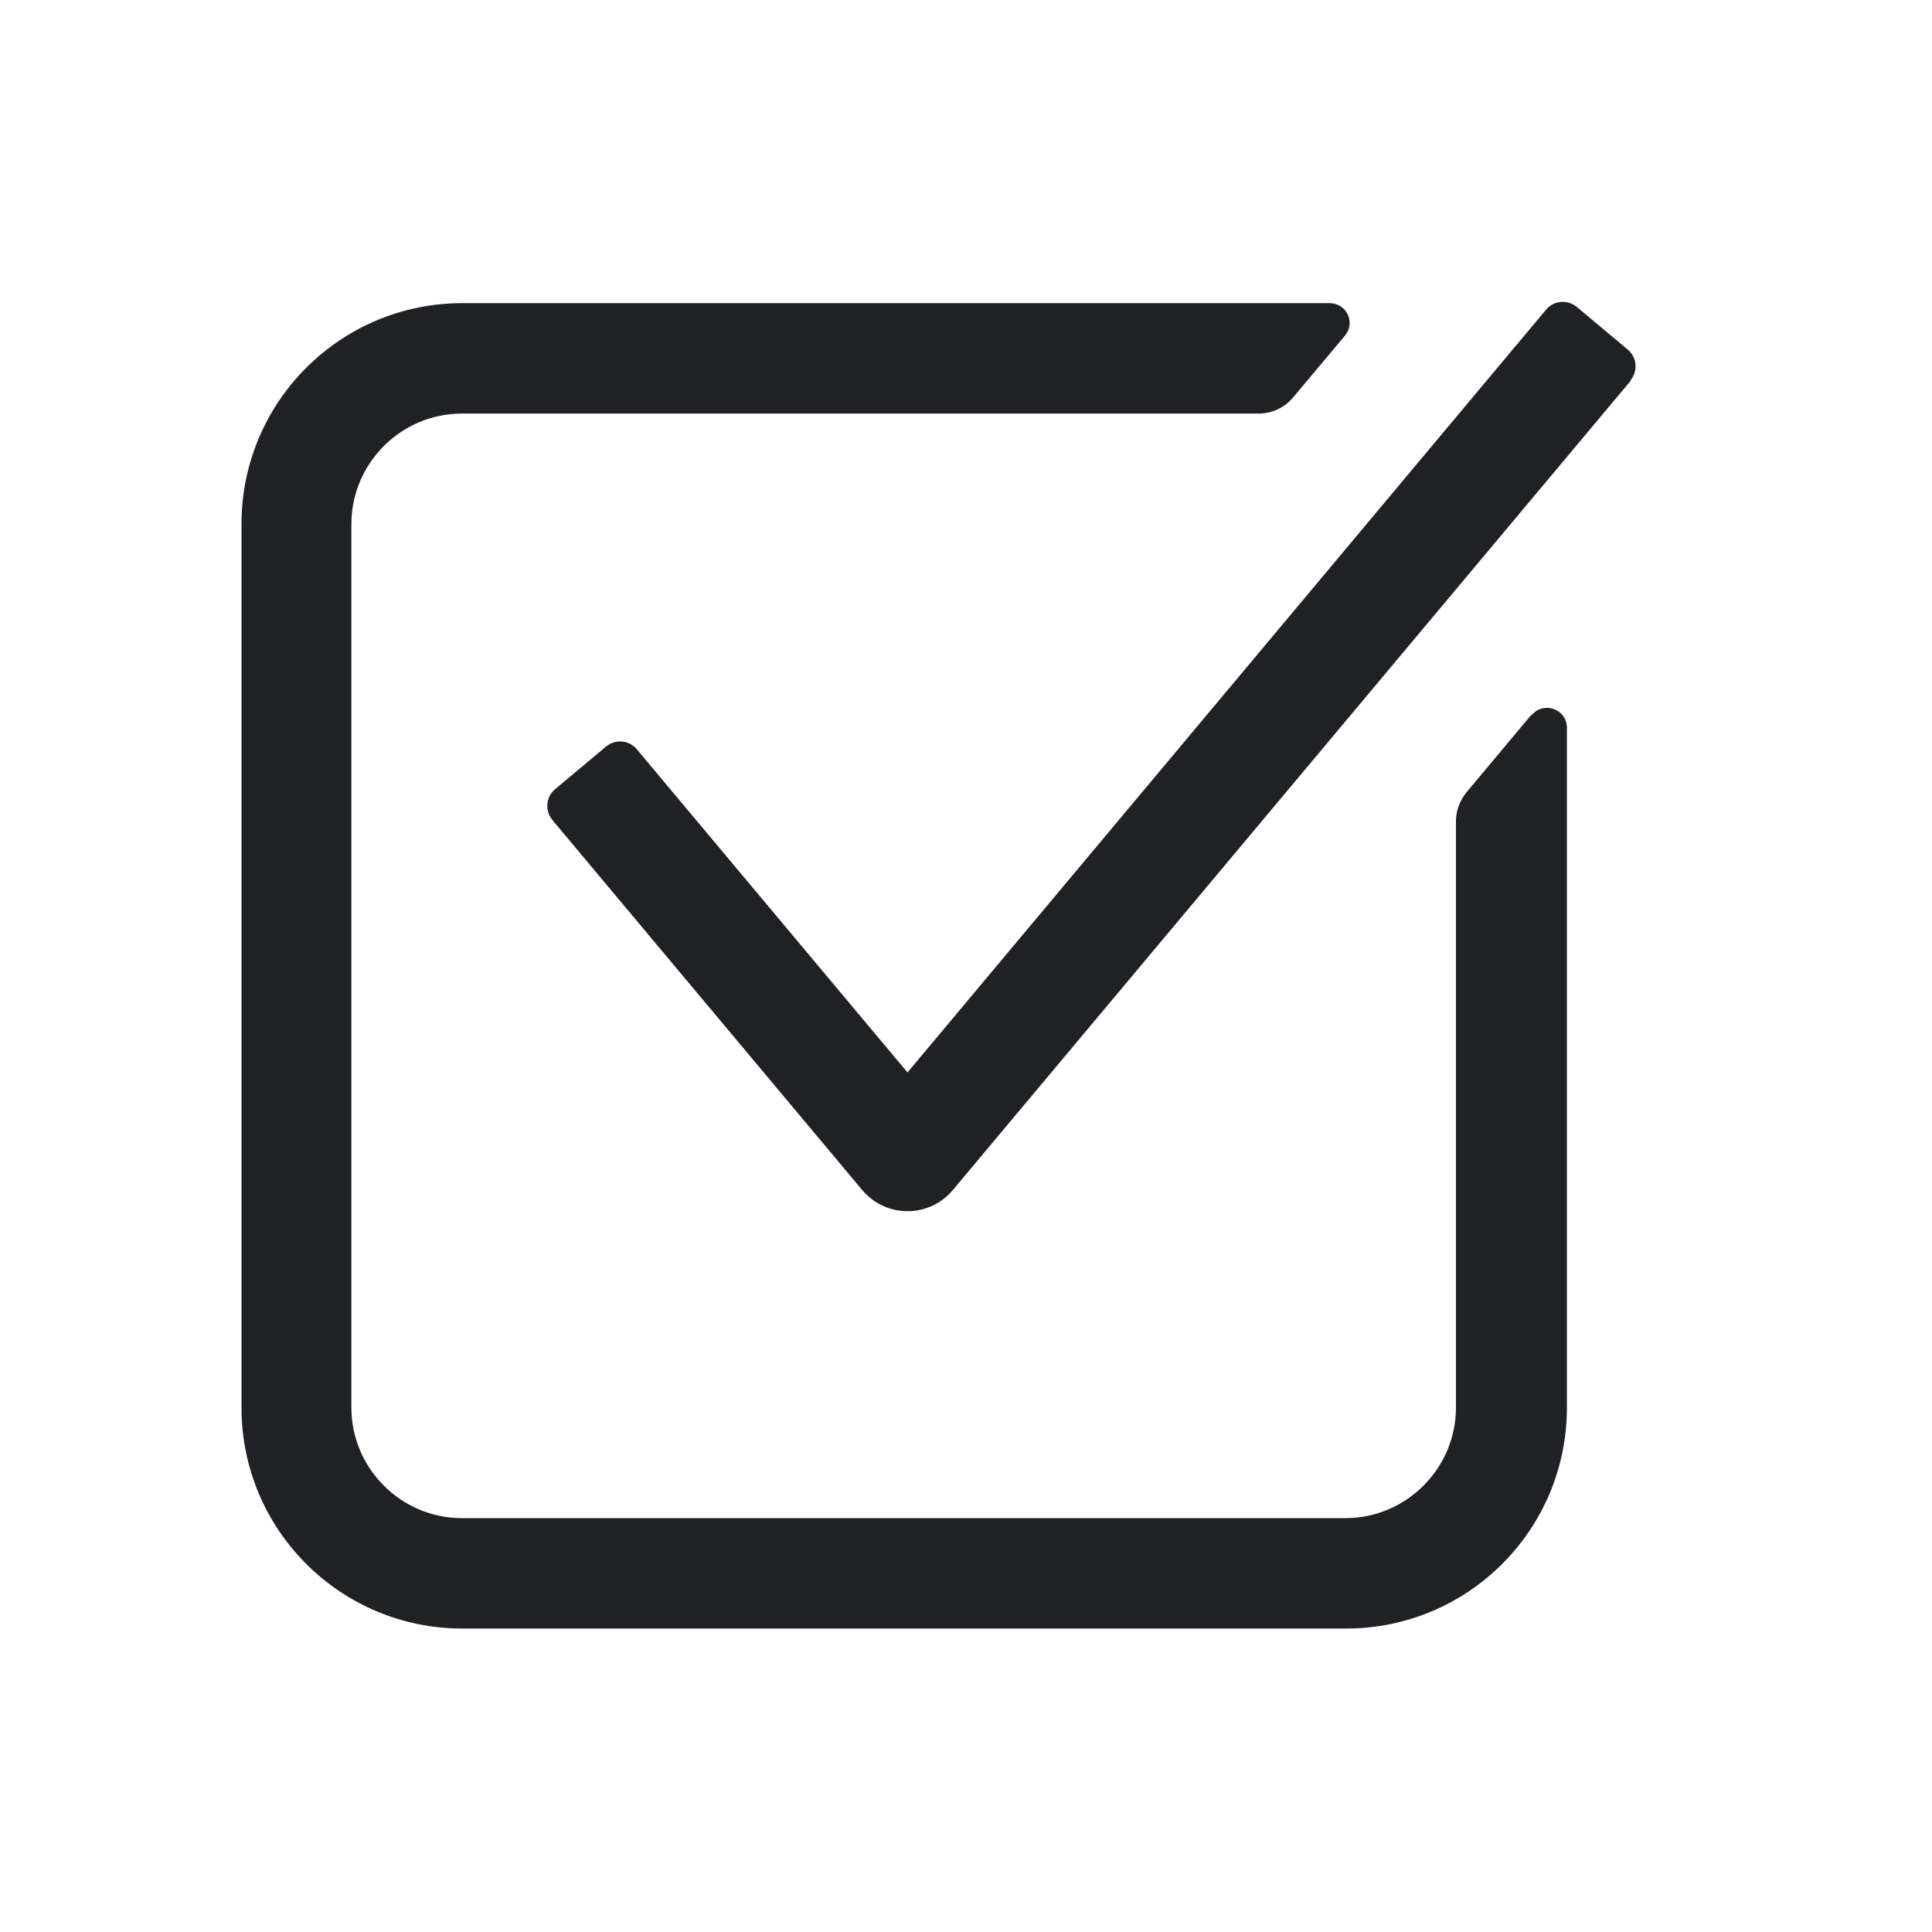 <svg width="32" height="32" viewBox="0 0 32 32" fill="none" xmlns="http://www.w3.org/2000/svg">
<path d="M27.014 6.301L15.782 19.711C15.388 20.178 14.675 20.178 14.281 19.711L9.15 13.583C9.022 13.427 9.04 13.198 9.196 13.07L10.037 12.366C10.193 12.238 10.421 12.256 10.549 12.412L15.031 17.763L25.606 5.131C25.734 4.975 25.962 4.957 26.118 5.085L26.959 5.789C27.115 5.917 27.133 6.146 27.005 6.301H27.014ZM25.359 11.845L24.288 13.125C24.179 13.262 24.115 13.427 24.115 13.601V23.315C24.115 24.321 23.291 25.145 22.285 25.145H7.65C6.644 25.145 5.82 24.321 5.82 23.315V8.68C5.82 7.673 6.644 6.85 7.65 6.85H20.849C21.069 6.85 21.279 6.75 21.416 6.585L22.276 5.56C22.459 5.341 22.303 5.021 22.02 5.021H7.659C5.637 5.021 4 6.658 4 8.68V23.315C4 25.337 5.637 26.974 7.659 26.974H22.294C24.316 26.974 25.953 25.337 25.953 23.315V12.055C25.953 11.744 25.569 11.607 25.368 11.845H25.359Z" fill="#202124"/>
</svg>

